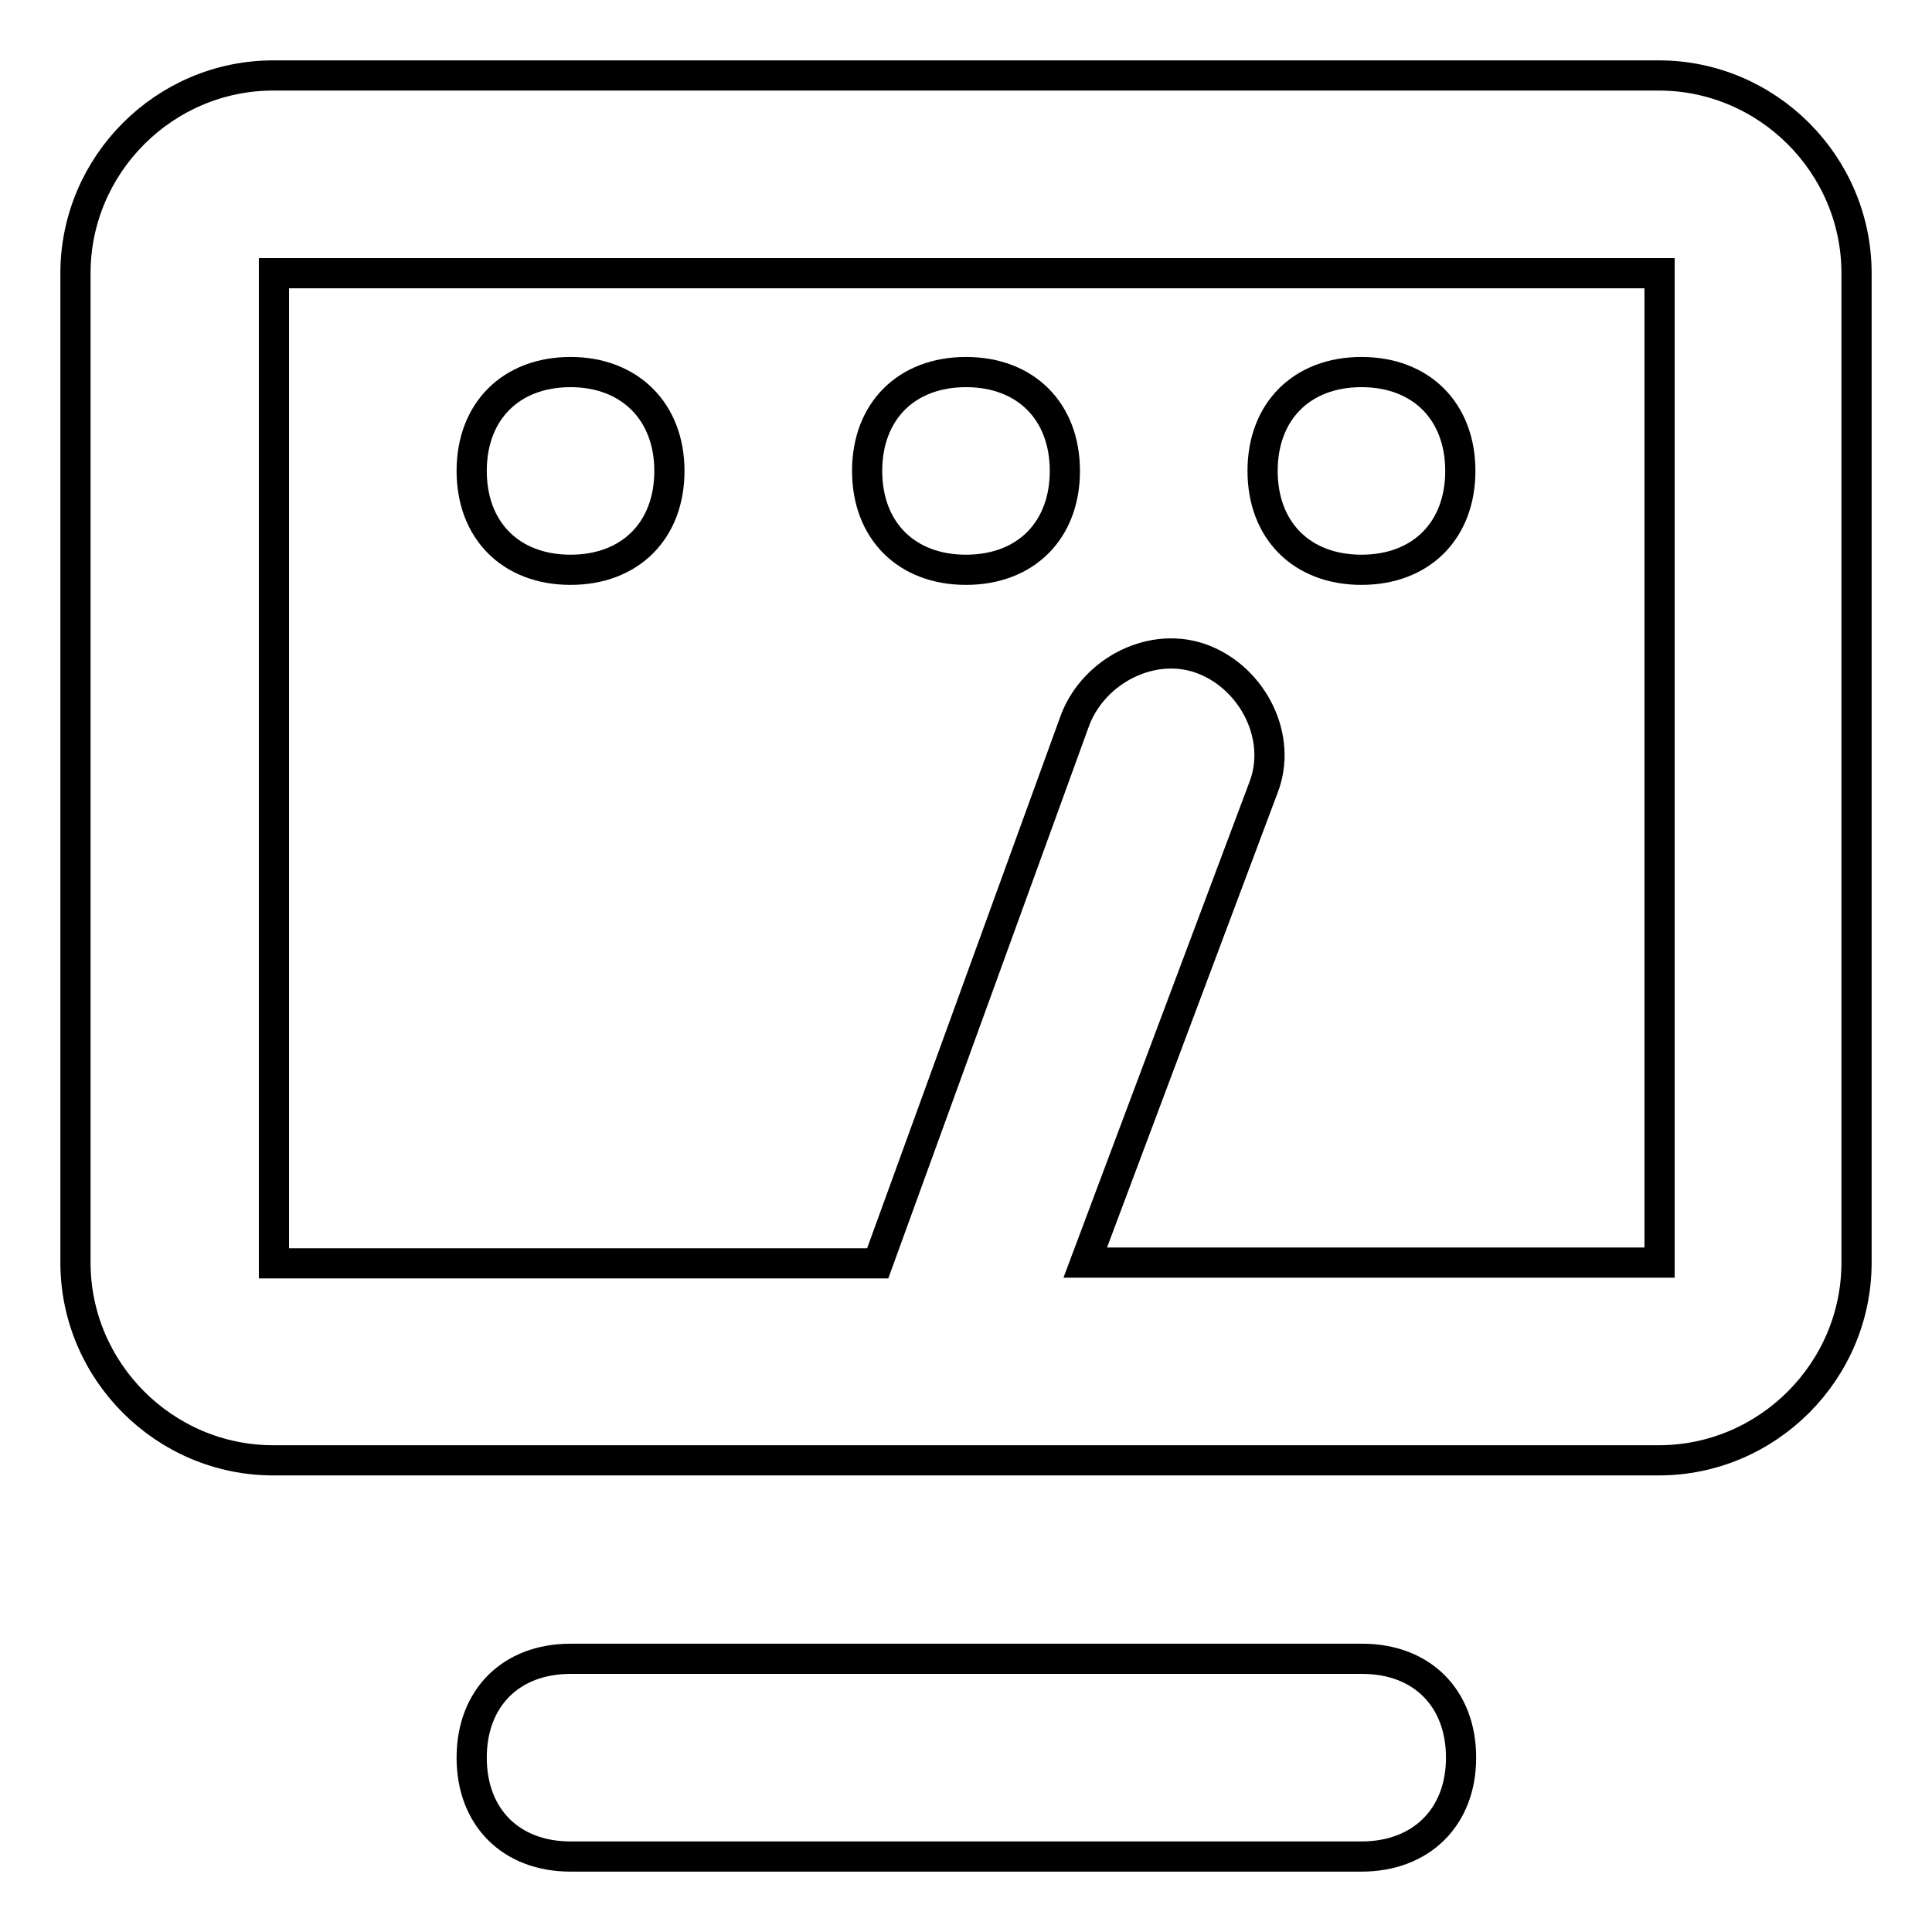 <?xml version="1.0" encoding="utf-8"?>
<!-- Svg Vector Icons : http://www.onlinewebfonts.com/icon -->
<!DOCTYPE svg PUBLIC "-//W3C//DTD SVG 1.1//EN" "http://www.w3.org/Graphics/SVG/1.1/DTD/svg11.dtd">
<svg version="1.1" xmlns="http://www.w3.org/2000/svg" xmlns:xlink="http://www.w3.org/1999/xlink" x="0px" y="0px" viewBox="0 0 256 256" enable-background="new 0 0 256 256" xml:space="preserve">
<g> <path stroke-width="4" fill-opacity="0" stroke="#000000"  d="M180.4,246H75.6c-7.9,0-13.1-5.2-13.1-13.1c0-7.9,5.2-13.1,13.1-13.1h104.9c7.9,0,13.1,5.2,13.1,13.1 C193.6,240.8,188.3,246,180.4,246z M219.8,10H36.2C21.8,10,10,21.8,10,36.2v131.1c0,14.4,11.8,26.2,26.2,26.2h183.6 c14.4,0,26.2-11.8,26.2-26.2V36.2C246,21.8,234.2,10,219.8,10z M219.8,167.3h-76l23.6-62.9c2.6-6.6-1.3-14.4-7.9-17 c-6.6-2.6-14.4,1.3-17,7.9l-26.2,72.1h-80V36.2h183.6V167.3z"/> <path stroke-width="4" fill-opacity="0" stroke="#000000"  d="M75.6,49.3c-7.9,0-13.1,5.2-13.1,13.1s5.2,13.1,13.1,13.1s13.1-5.2,13.1-13.1S83.4,49.3,75.6,49.3 L75.6,49.3z M128,49.3c-7.9,0-13.1,5.2-13.1,13.1s5.2,13.1,13.1,13.1c7.9,0,13.1-5.2,13.1-13.1S135.9,49.3,128,49.3L128,49.3z  M180.4,49.3c-7.9,0-13.1,5.2-13.1,13.1s5.2,13.1,13.1,13.1s13.1-5.2,13.1-13.1S188.3,49.3,180.4,49.3L180.4,49.3z"/></g>
</svg>